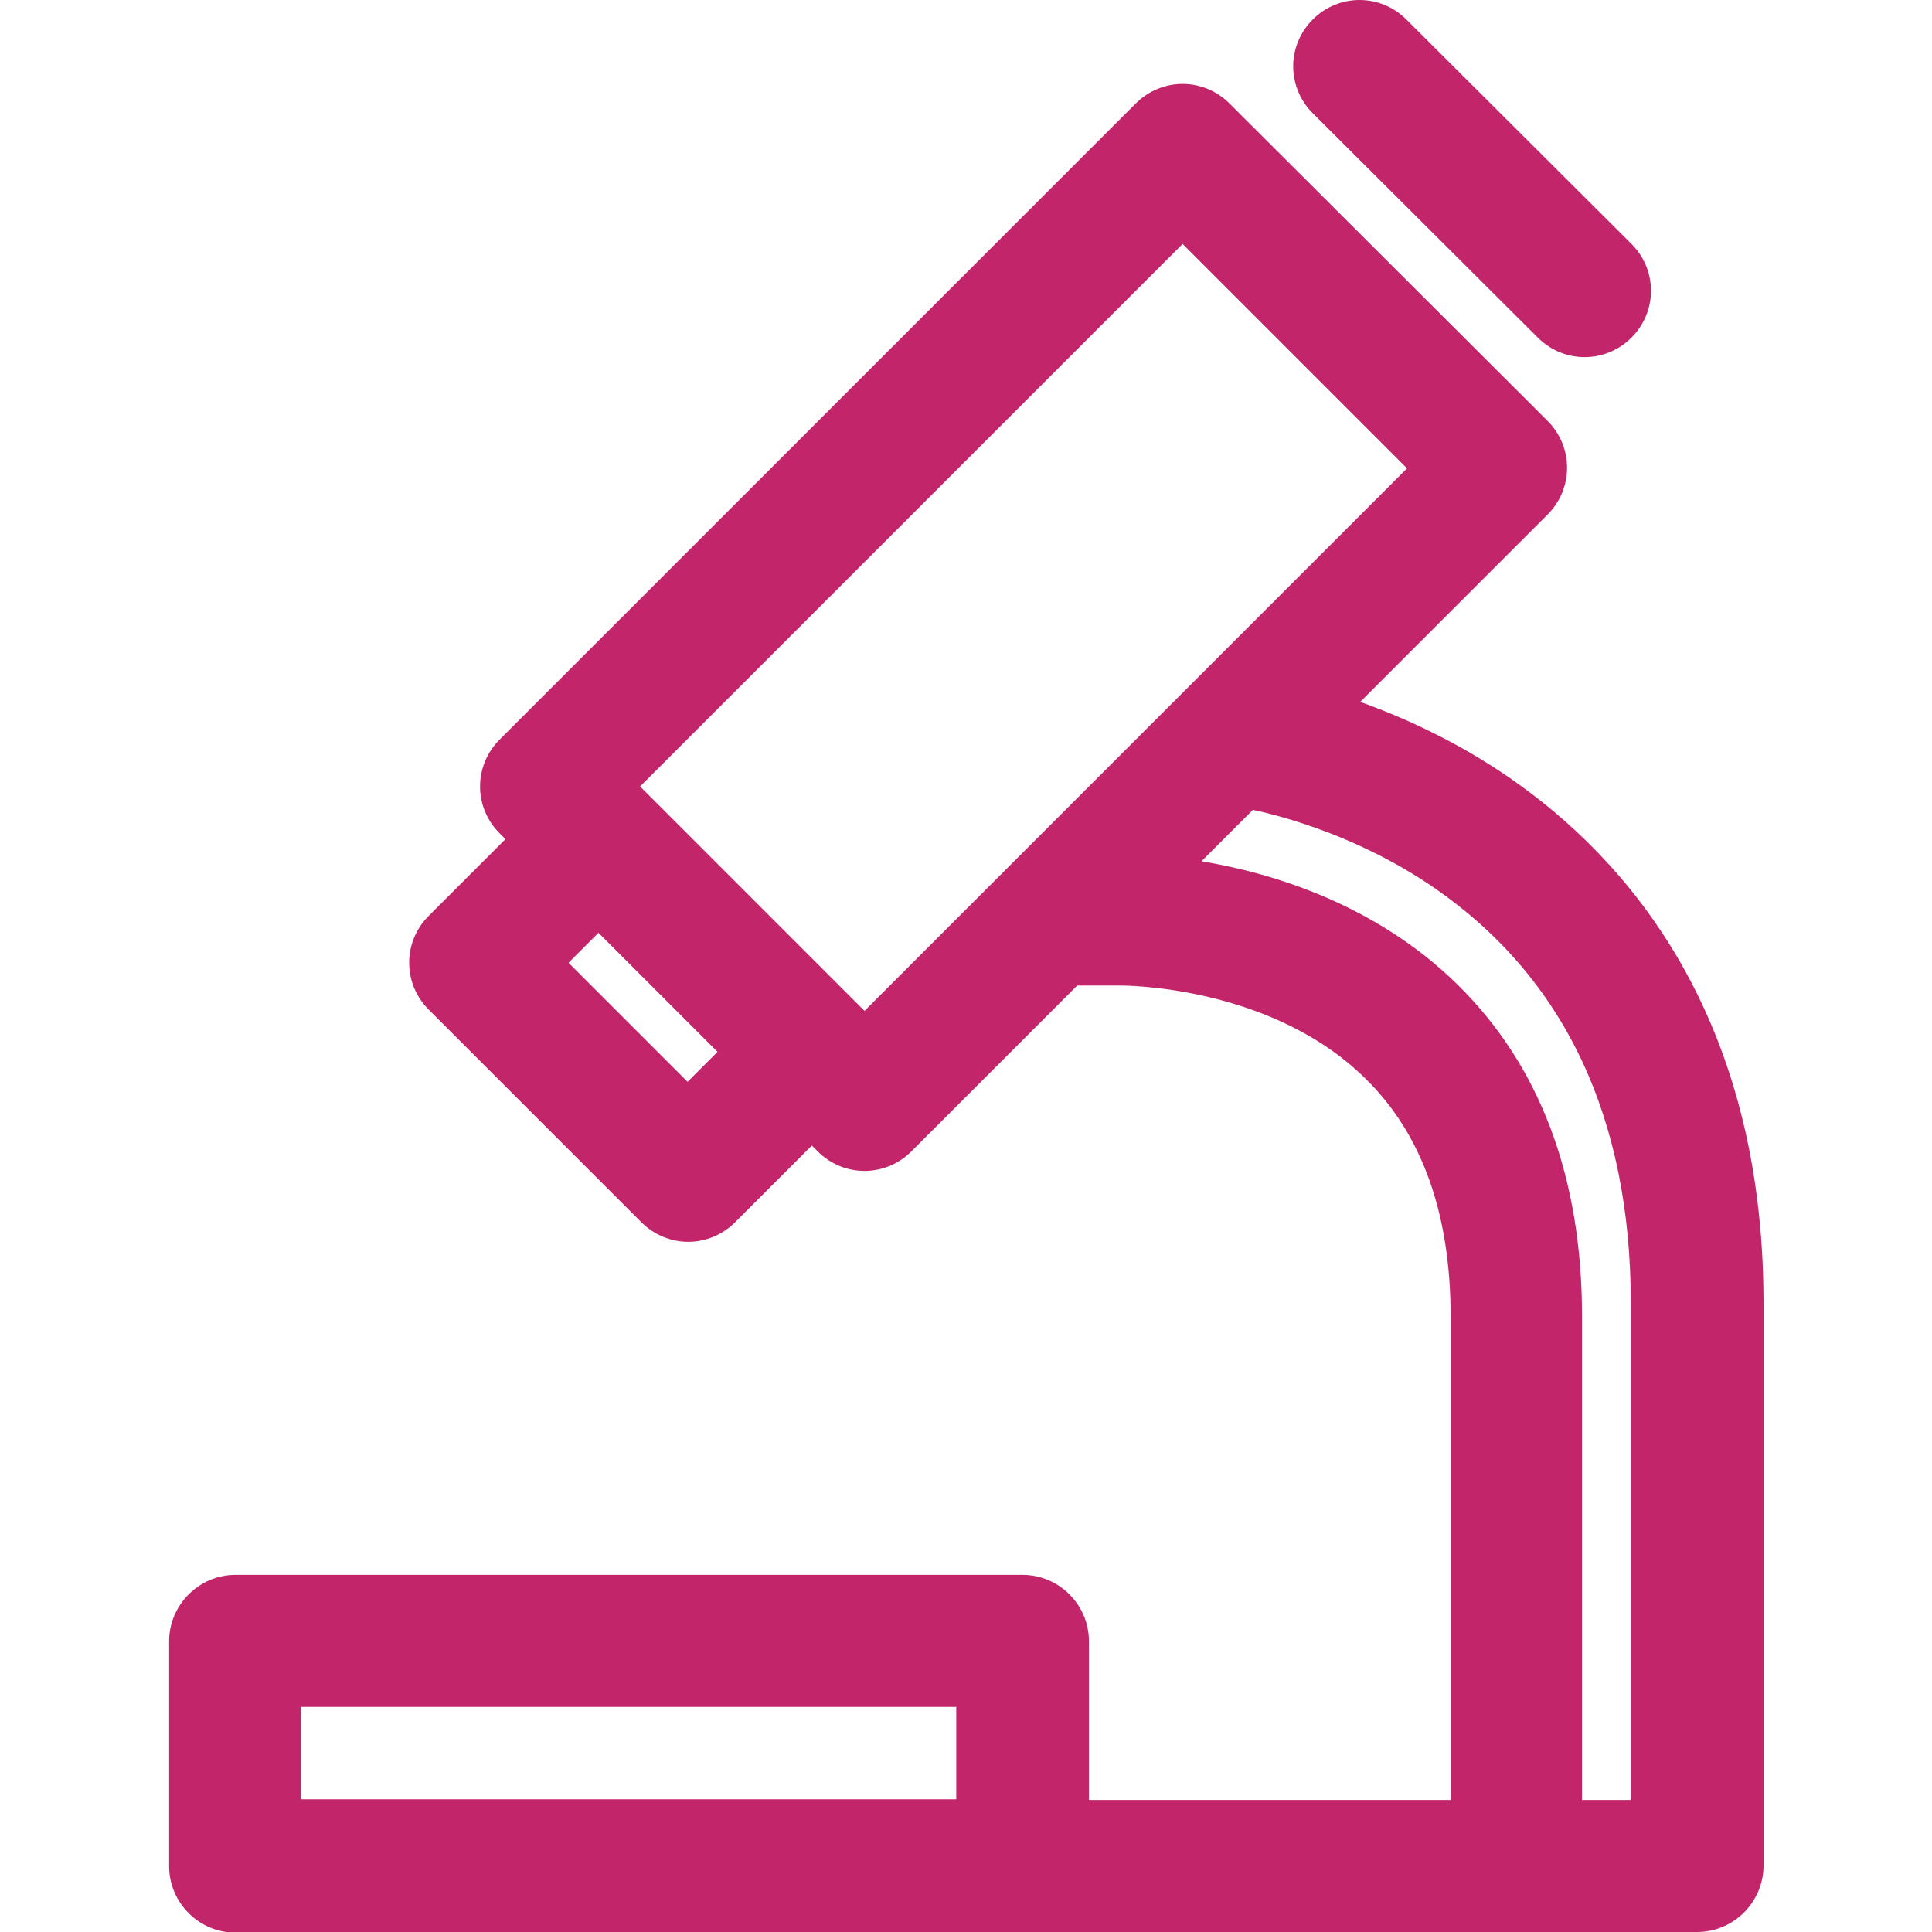 <?xml version="1.0" encoding="utf-8"?>
<!-- Generator: Adobe Illustrator 21.1.0, SVG Export Plug-In . SVG Version: 6.00 Build 0)  -->
<svg version="1.1" id="Capa_1" xmlns="http://www.w3.org/2000/svg" xmlns:xlink="http://www.w3.org/1999/xlink" x="0px" y="0px"
	 viewBox="0 0 297 297" style="enable-background:new 0 0 297 297;" xml:space="preserve">
<style type="text/css">
	.st0{fill:#C2256A;}
</style>
<g>
	<path class="st0" d="M236.4,51.9c2,2,4.6,3,7.2,3s5.2-1,7.2-3c4-4,4-10.4,0-14.4L216.2,3c-4-4-10.4-4-14.4,0c-4,4-4,10.4,0,14.4
		L236.4,51.9z"/>
	<path class="st0" d="M260.9,297c5.6,0,10.2-4.6,10.2-10.2v-86.5c0-44.5-21.2-68.4-39-80.7c-8.1-5.6-16.3-9.3-23-11.7l28.8-28.8
		c4-4,4-10.4,0-14.4L189,15.9c-1.9-1.9-4.5-3-7.2-3c-2.7,0-5.3,1.1-7.2,3l-97.8,97.8c-4,4-4,10.4,0,14.4l0.9,0.9l-11.8,11.8
		c-4,4-4,10.4,0,14.4l32.7,32.7c1.9,1.9,4.5,3,7.2,3s5.3-1.1,7.2-3l11.8-11.8l0.9,0.9c2,2,4.6,3,7.2,3s5.2-1,7.2-3l25.5-25.5h6.3
		c0.1,0,0.1,0,0.2,0c0.2,0,23.1-0.2,37.8,14.3c8.7,8.5,13.1,20.8,13.1,36.6v74.3h-55.6v-24.4c0-5.6-4.6-10.2-10.2-10.2h-121
		c-5.6,0-10.2,4.6-10.2,10.2v34.6c0,5.6,4.6,10.2,10.2,10.2L260.9,297L260.9,297z M105.7,166.3L87.4,148l4.6-4.6l18.3,18.3
		L105.7,166.3z M132.9,155.4l-34.5-34.5l83.4-83.4L216.3,72L132.9,155.4z M46.3,262.4H147v14.2H46.3V262.4z M250.7,276.7h-7.5v-74.3
		c0-21.5-6.5-38.7-19.3-51.2c-12.5-12.2-28.3-17-39.2-18.8l7.9-7.9c4.7,1,16.4,4.1,27.9,12c20,13.8,30.2,35.3,30.2,63.9L250.7,276.7
		L250.7,276.7z"/>
</g>
</svg>
